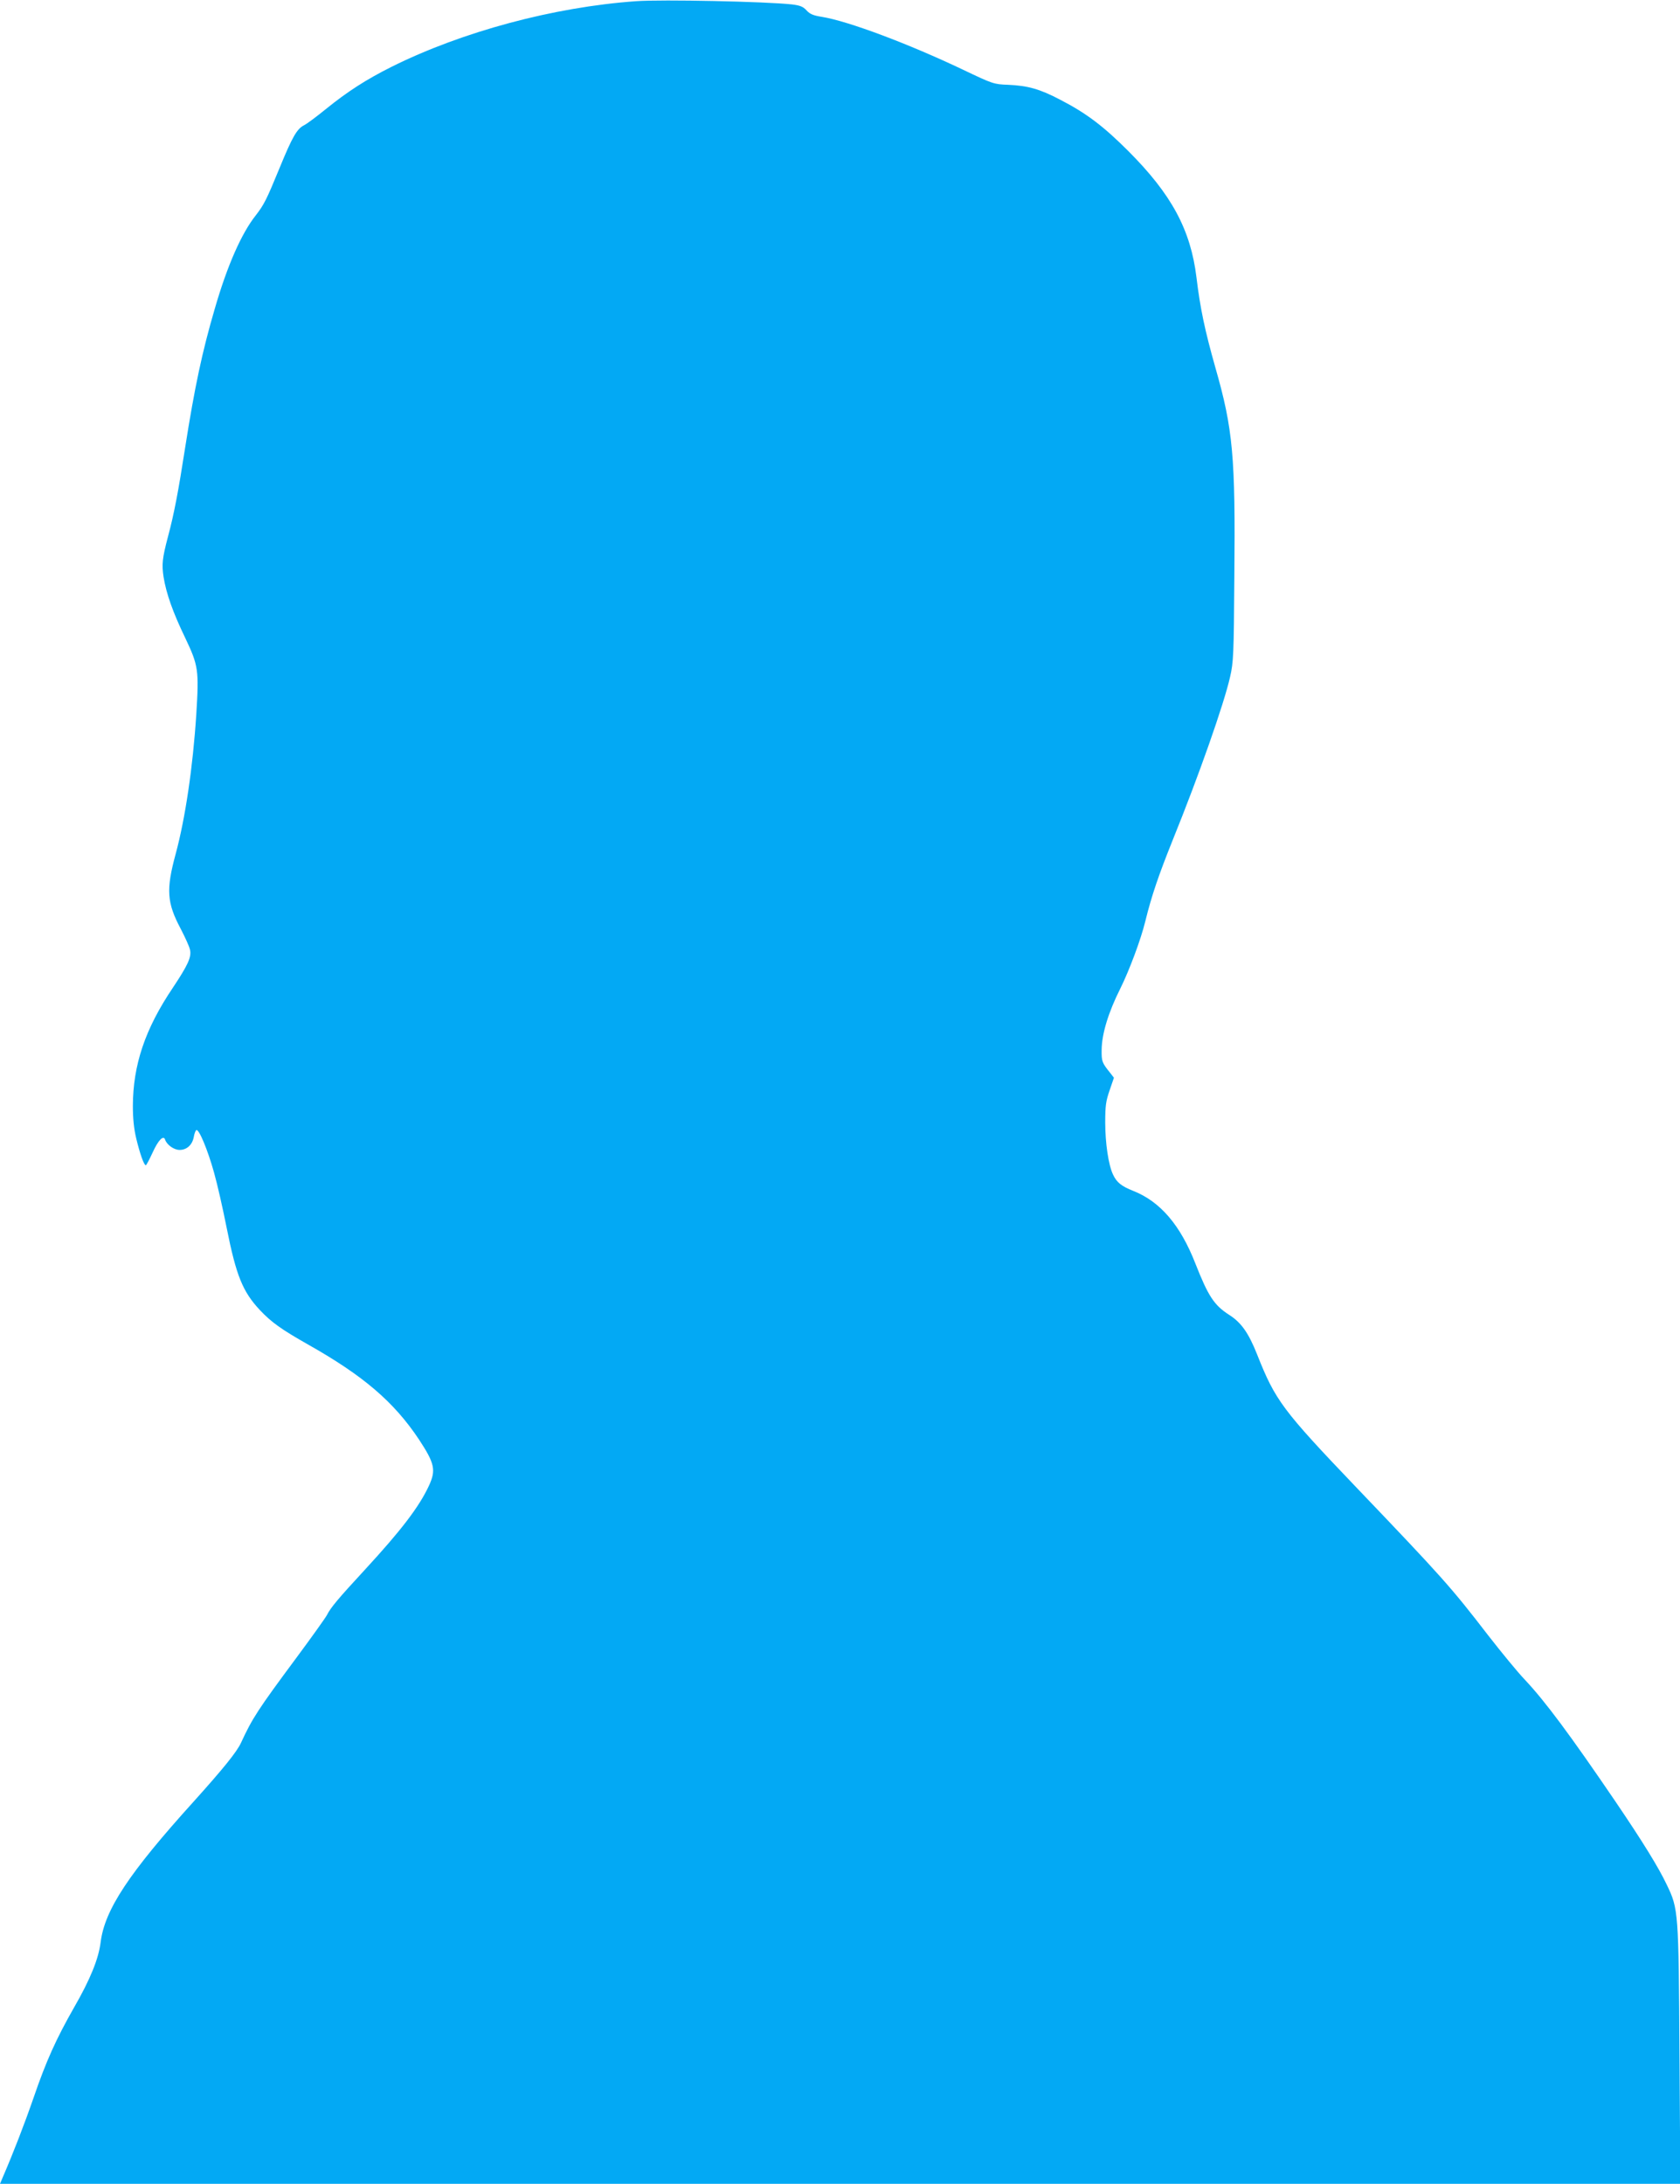 <?xml version="1.0" standalone="no"?>
<!DOCTYPE svg PUBLIC "-//W3C//DTD SVG 20010904//EN"
 "http://www.w3.org/TR/2001/REC-SVG-20010904/DTD/svg10.dtd">
<svg version="1.0" xmlns="http://www.w3.org/2000/svg"
 width="985pt" height="1280pt" viewBox="0 0 985 1280"
 preserveAspectRatio="xMidYMid meet">
<g transform="translate(0,1280) scale(0.1,-0.1)"
fill="#03a9f4" stroke="none">
<path d="M3730 12793 c-484 -34 -1021 -179 -1433 -384 -150 -75 -260 -146
-386 -248 -53 -43 -110 -86 -128 -95 -42 -21 -69 -68 -144 -251 -76 -185 -91
-215 -140 -278 -83 -105 -166 -292 -239 -544 -75 -255 -119 -464 -175 -820
-39 -252 -65 -388 -100 -518 -34 -129 -37 -163 -26 -237 16 -98 55 -208 127
-357 77 -162 81 -188 65 -446 -20 -312 -65 -613 -121 -820 -57 -210 -52 -286
30 -440 26 -50 51 -105 54 -122 10 -42 -13 -91 -101 -223 -163 -242 -233 -452
-234 -692 0 -73 6 -134 20 -192 21 -87 45 -156 56 -156 3 0 21 34 40 75 33 73
64 104 73 75 11 -31 52 -60 85 -60 42 0 74 29 83 75 3 19 10 38 15 41 15 9 67
-116 104 -249 19 -67 52 -213 74 -324 56 -281 94 -374 195 -482 68 -72 126
-113 281 -201 325 -183 505 -337 652 -558 92 -140 100 -179 58 -270 -58 -125
-164 -263 -376 -493 -156 -169 -200 -221 -222 -265 -9 -17 -89 -129 -178 -249
-227 -306 -259 -355 -326 -500 -24 -53 -107 -155 -278 -345 -379 -419 -521
-633 -545 -824 -12 -97 -61 -218 -155 -381 -106 -186 -164 -314 -238 -530 -57
-164 -120 -326 -181 -467 l-16 -38 4926 0 4926 0 -5 753 c-5 846 -6 858 -75
1001 -49 103 -142 253 -300 486 -266 391 -414 590 -532 715 -42 44 -138 161
-215 260 -218 283 -269 340 -771 865 -435 455 -477 512 -583 780 -50 126 -93
188 -164 233 -89 57 -123 110 -198 300 -88 226 -206 364 -365 427 -69 27 -97
50 -118 95 -27 56 -46 185 -46 306 0 98 4 126 26 189 l25 73 -20 26 c-50 62
-53 69 -52 138 1 94 40 221 110 360 52 105 120 286 146 393 37 151 78 270 161
477 154 380 300 796 336 955 20 86 22 132 25 583 7 712 -8 870 -111 1230 -62
219 -89 347 -111 529 -34 279 -146 487 -400 741 -145 145 -245 221 -398 300
-120 63 -190 83 -307 88 -83 3 -89 5 -265 89 -322 153 -672 284 -825 309 -51
8 -71 16 -91 38 -20 22 -37 29 -85 35 -154 17 -762 30 -914 19z"/>
</g>
</svg>
